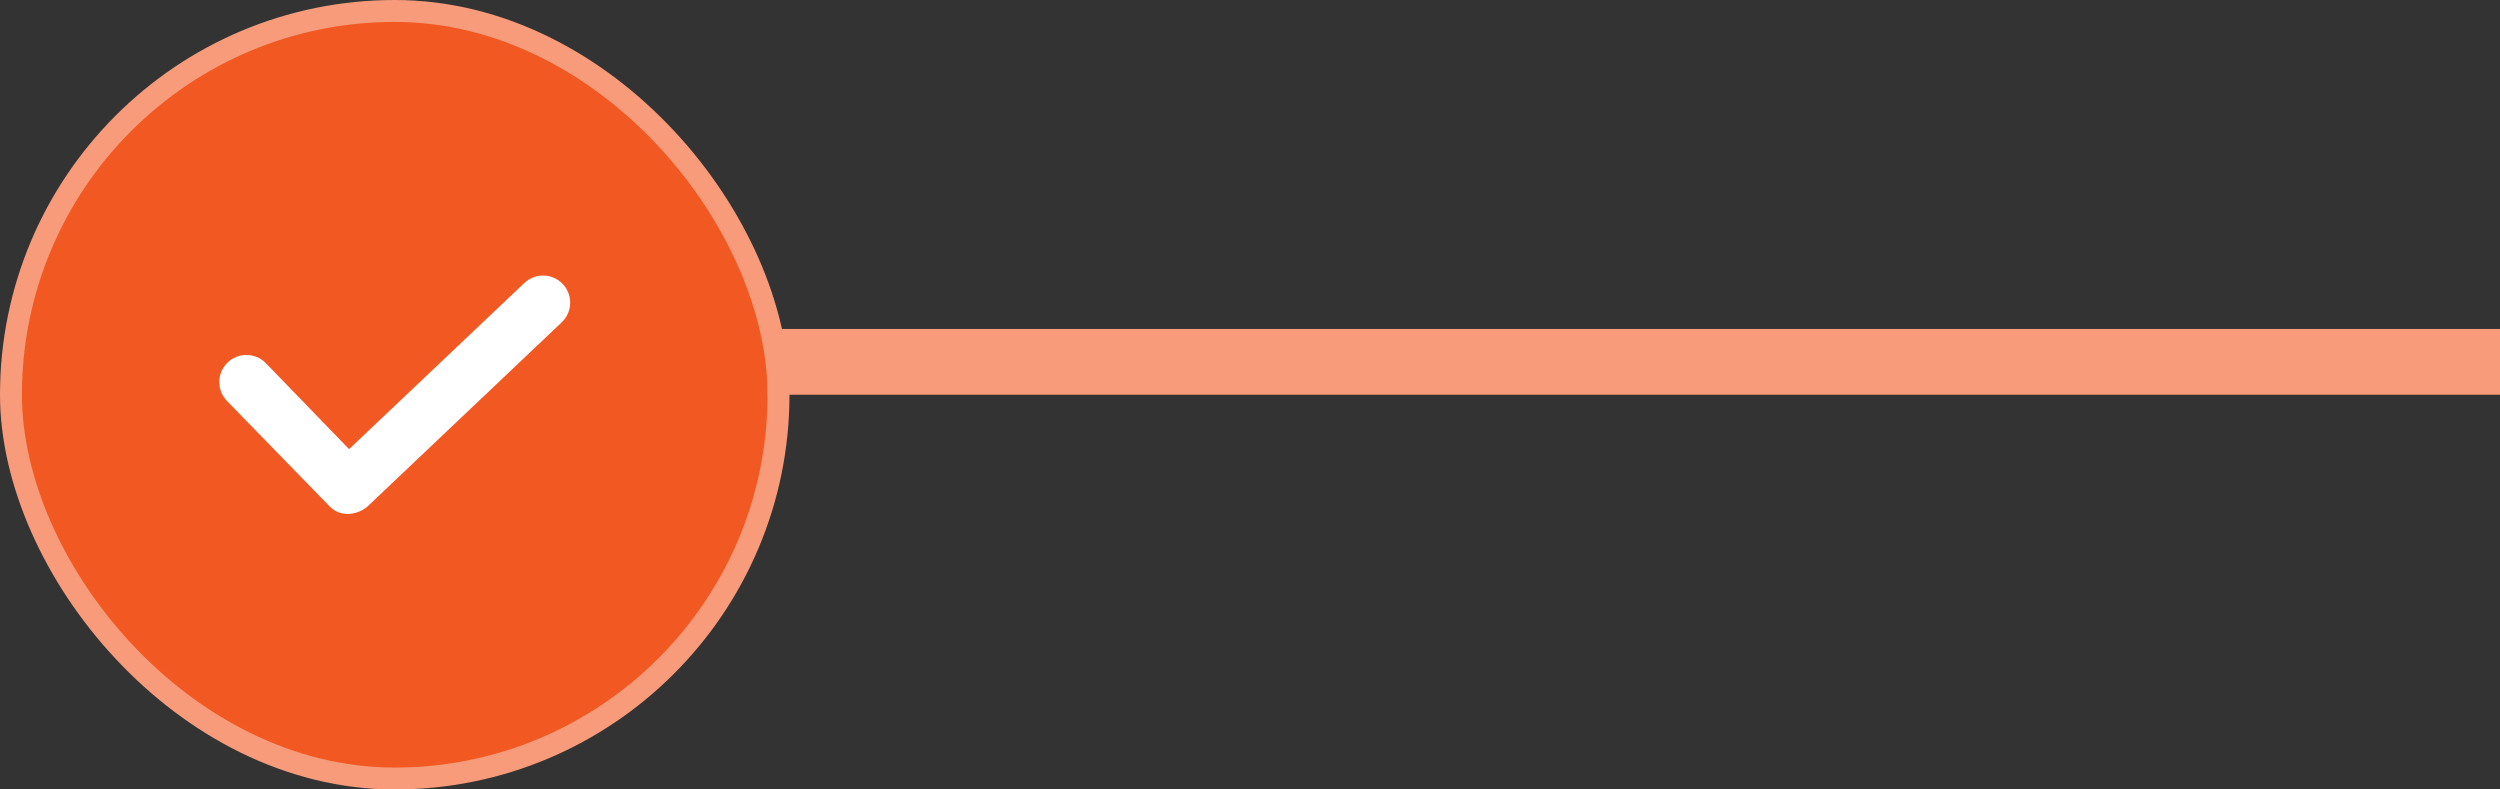 <svg width="114" height="36" viewBox="0 0 114 36" fill="none" xmlns="http://www.w3.org/2000/svg">
<rect x="0" y="0" width="114" height="36" fill="#333333" stroke="none"/>
<rect x="0.5" y="0.5" width="35" height="35" rx="17.5" fill="#F15822"/>
<rect x="0.5" y="0.5" width="35" height="35" rx="17.5" stroke="#F79B7A"/>
<path d="M15.877 23.436C15.713 23.44 15.55 23.409 15.399 23.345C15.248 23.28 15.113 23.183 15.003 23.061L10.342 18.275C10.115 18.037 9.993 17.72 10 17.392C10.008 17.064 10.146 16.753 10.383 16.526C10.62 16.3 10.938 16.177 11.266 16.185C11.594 16.193 11.905 16.331 12.131 16.568L15.919 20.481L23.91 12.905C24.028 12.793 24.166 12.706 24.318 12.647C24.469 12.588 24.631 12.56 24.793 12.564C24.955 12.568 25.115 12.604 25.264 12.669C25.412 12.735 25.546 12.829 25.658 12.947C25.77 13.065 25.858 13.203 25.917 13.354C25.975 13.506 26.003 13.667 26 13.83C25.996 13.992 25.96 14.152 25.894 14.3C25.829 14.449 25.734 14.583 25.617 14.695L16.751 23.103C16.506 23.308 16.198 23.426 15.877 23.436Z" fill="white"/>
<line x1="36.5" y1="16.5" x2="112.5" y2="16.5" stroke="#F79B7A" stroke-width="3" stroke-linecap="square"/>
</svg>
